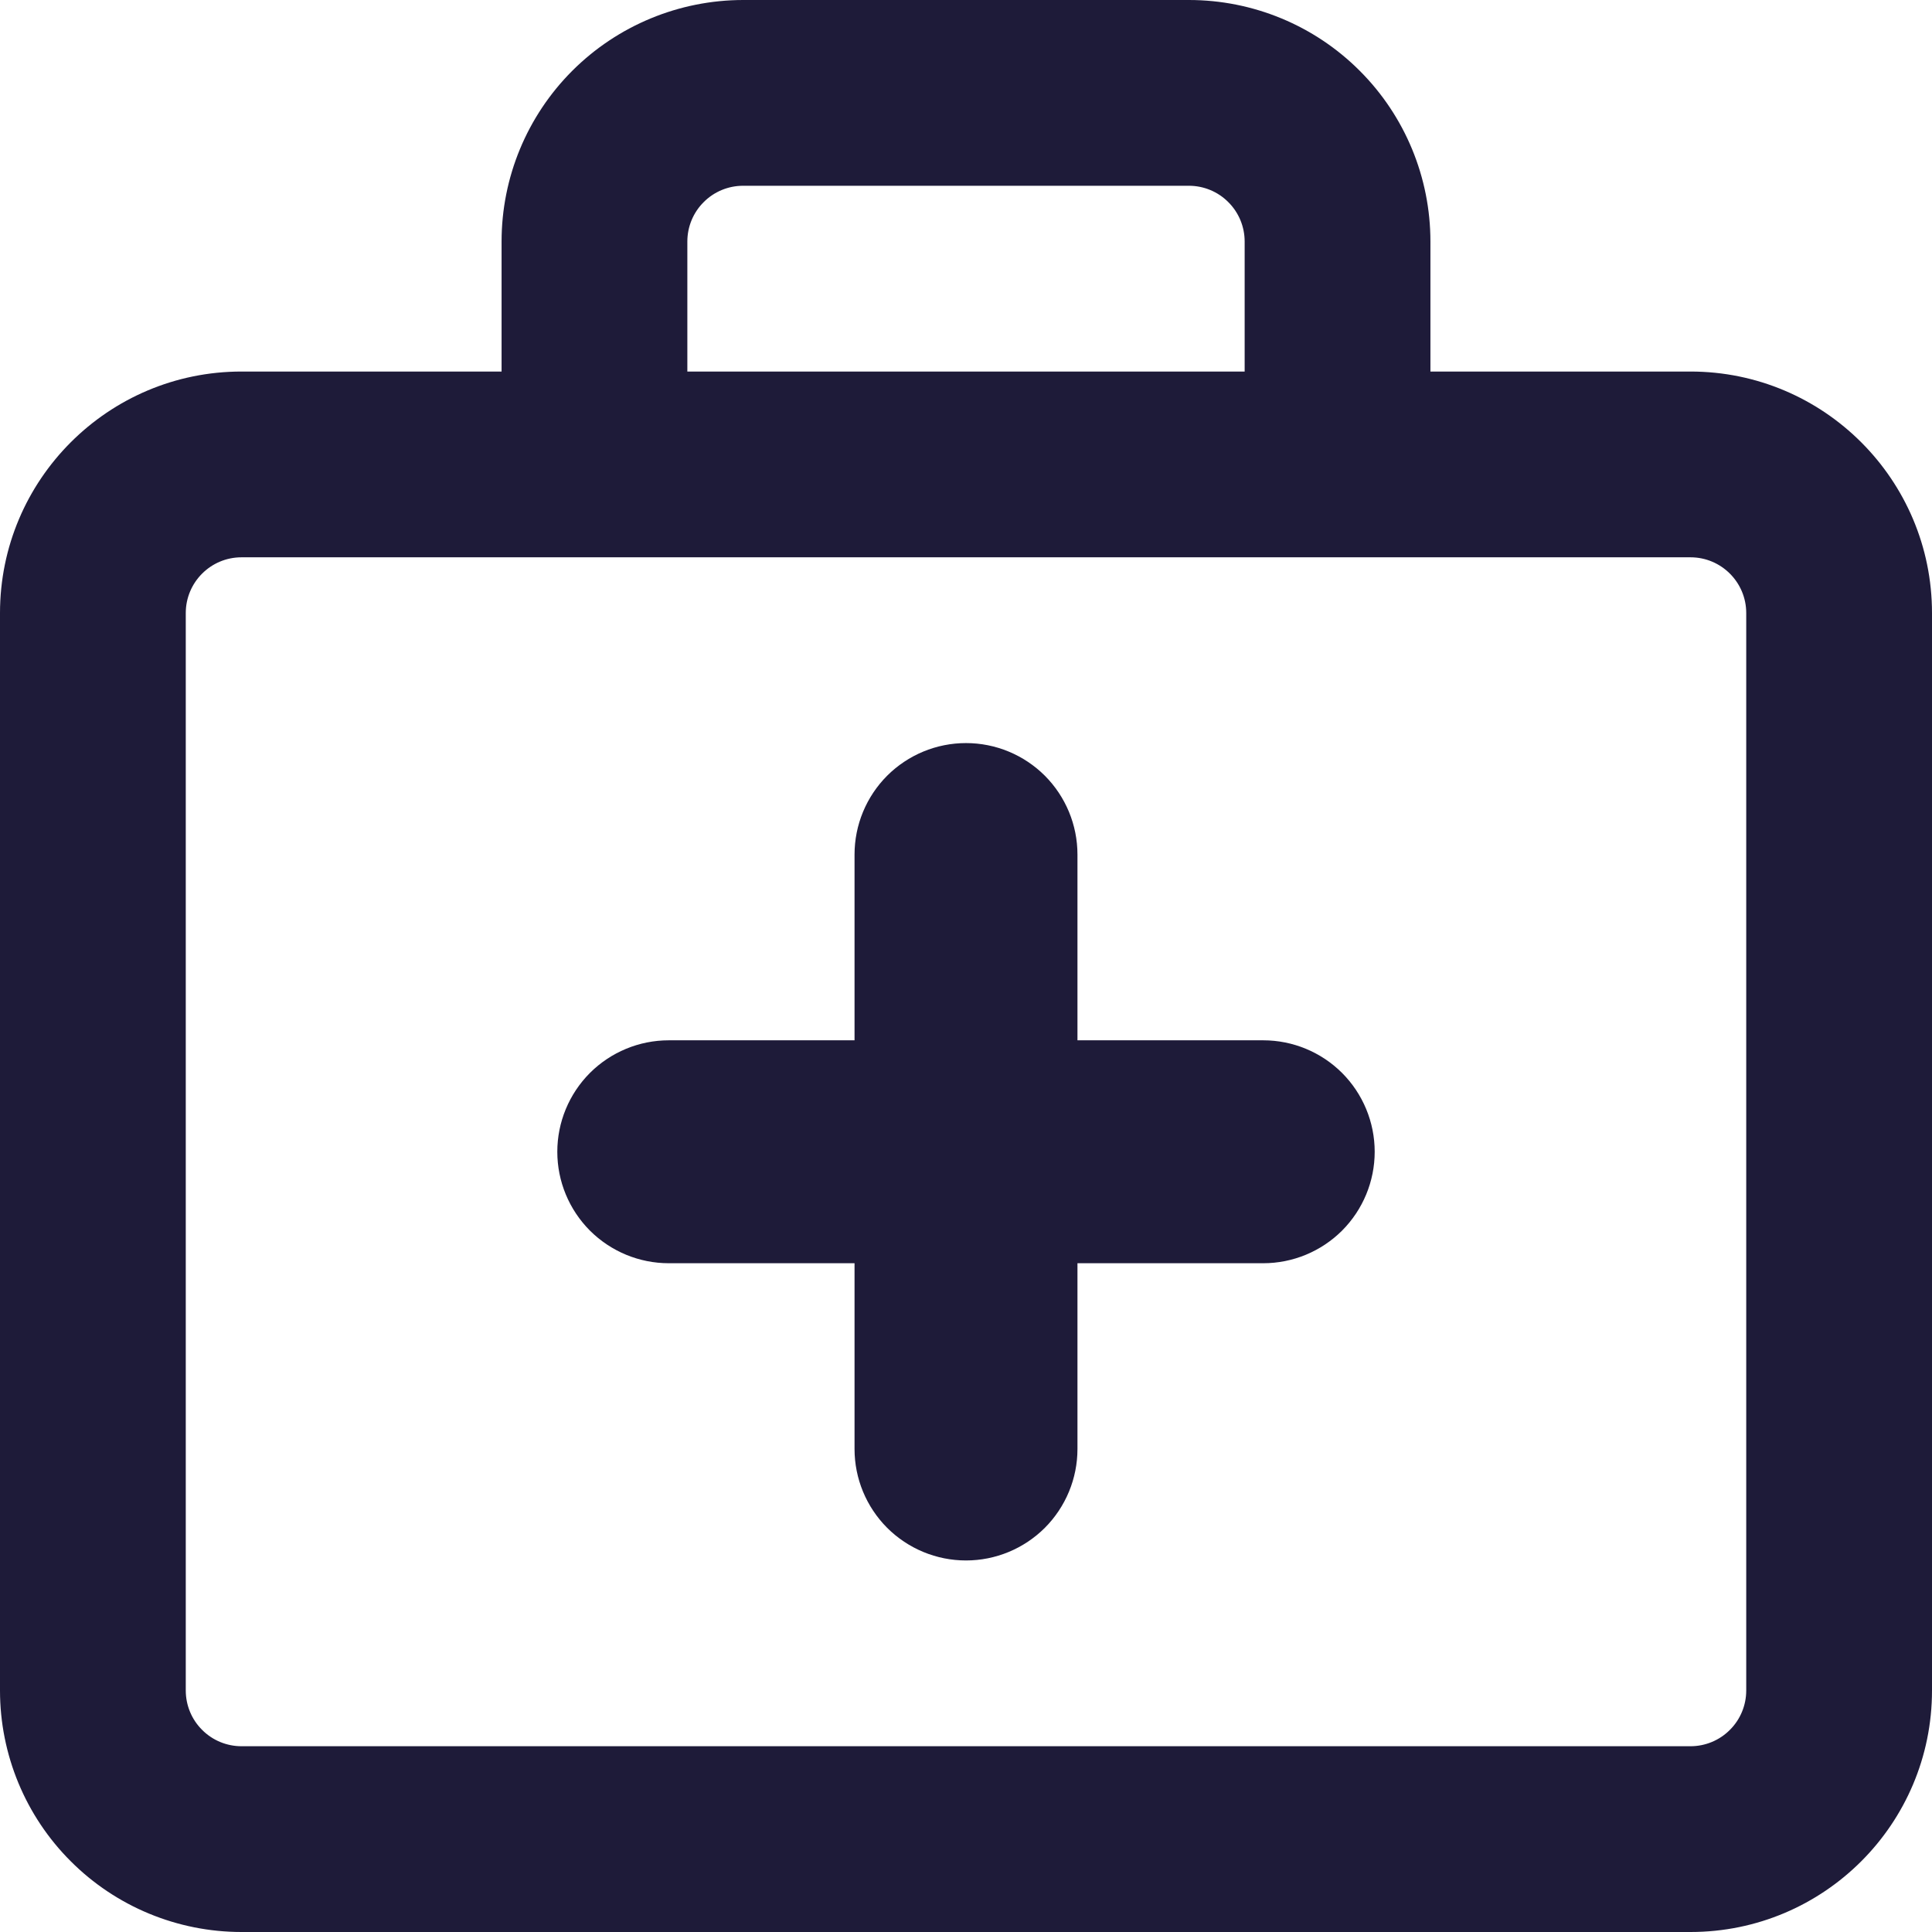 <svg xmlns="http://www.w3.org/2000/svg" width="26" height="26" viewBox="0 0 26 26" fill="none"><path fill-rule="evenodd" clip-rule="evenodd" d="M7.702 0.952C8.312 0.343 9.138 0.001 10 0H16C16.862 0 17.689 0.342 18.298 0.952C18.908 1.561 19.25 2.388 19.25 3.25V5H22.75C24.544 5 26 6.456 26 8.25V22.75C26 24.546 24.544 26 22.75 26H3.25C2.388 26 1.561 25.658 0.952 25.048C0.342 24.439 0 23.612 0 22.75V8.25C0 6.456 1.456 5 3.25 5H6.75V3.25C6.75 2.388 7.092 1.562 7.702 0.952ZM16.75 3.25V5H9.25V3.25C9.25 3.051 9.329 2.86 9.47 2.72C9.61 2.579 9.801 2.5 10 2.5H16C16.199 2.5 16.39 2.579 16.53 2.72C16.671 2.86 16.75 3.051 16.75 3.25ZM3.25 7.5H22.75C23.164 7.5 23.5 7.836 23.5 8.25V22.75C23.5 22.949 23.421 23.14 23.28 23.28C23.14 23.421 22.949 23.5 22.75 23.5H3.25C3.051 23.5 2.86 23.421 2.72 23.28C2.579 23.14 2.5 22.949 2.5 22.75V8.25C2.5 7.836 2.836 7.5 3.25 7.5ZM13 10C13.398 10 13.779 10.158 14.061 10.439C14.342 10.721 14.5 11.102 14.5 11.5V14H17C17.398 14 17.779 14.158 18.061 14.439C18.342 14.721 18.5 15.102 18.5 15.5C18.5 15.898 18.342 16.279 18.061 16.561C17.779 16.842 17.398 17 17 17H14.5V19.5C14.5 19.898 14.342 20.279 14.061 20.561C13.779 20.842 13.398 21 13 21C12.602 21 12.221 20.842 11.939 20.561C11.658 20.279 11.5 19.898 11.5 19.5V17H9C8.602 17 8.221 16.842 7.939 16.561C7.658 16.279 7.5 15.898 7.5 15.5C7.5 15.102 7.658 14.721 7.939 14.439C8.221 14.158 8.602 14 9 14H11.5V11.5C11.5 11.102 11.658 10.721 11.939 10.439C12.221 10.158 12.602 10 13 10Z" fill="#1E1B39"></path></svg>